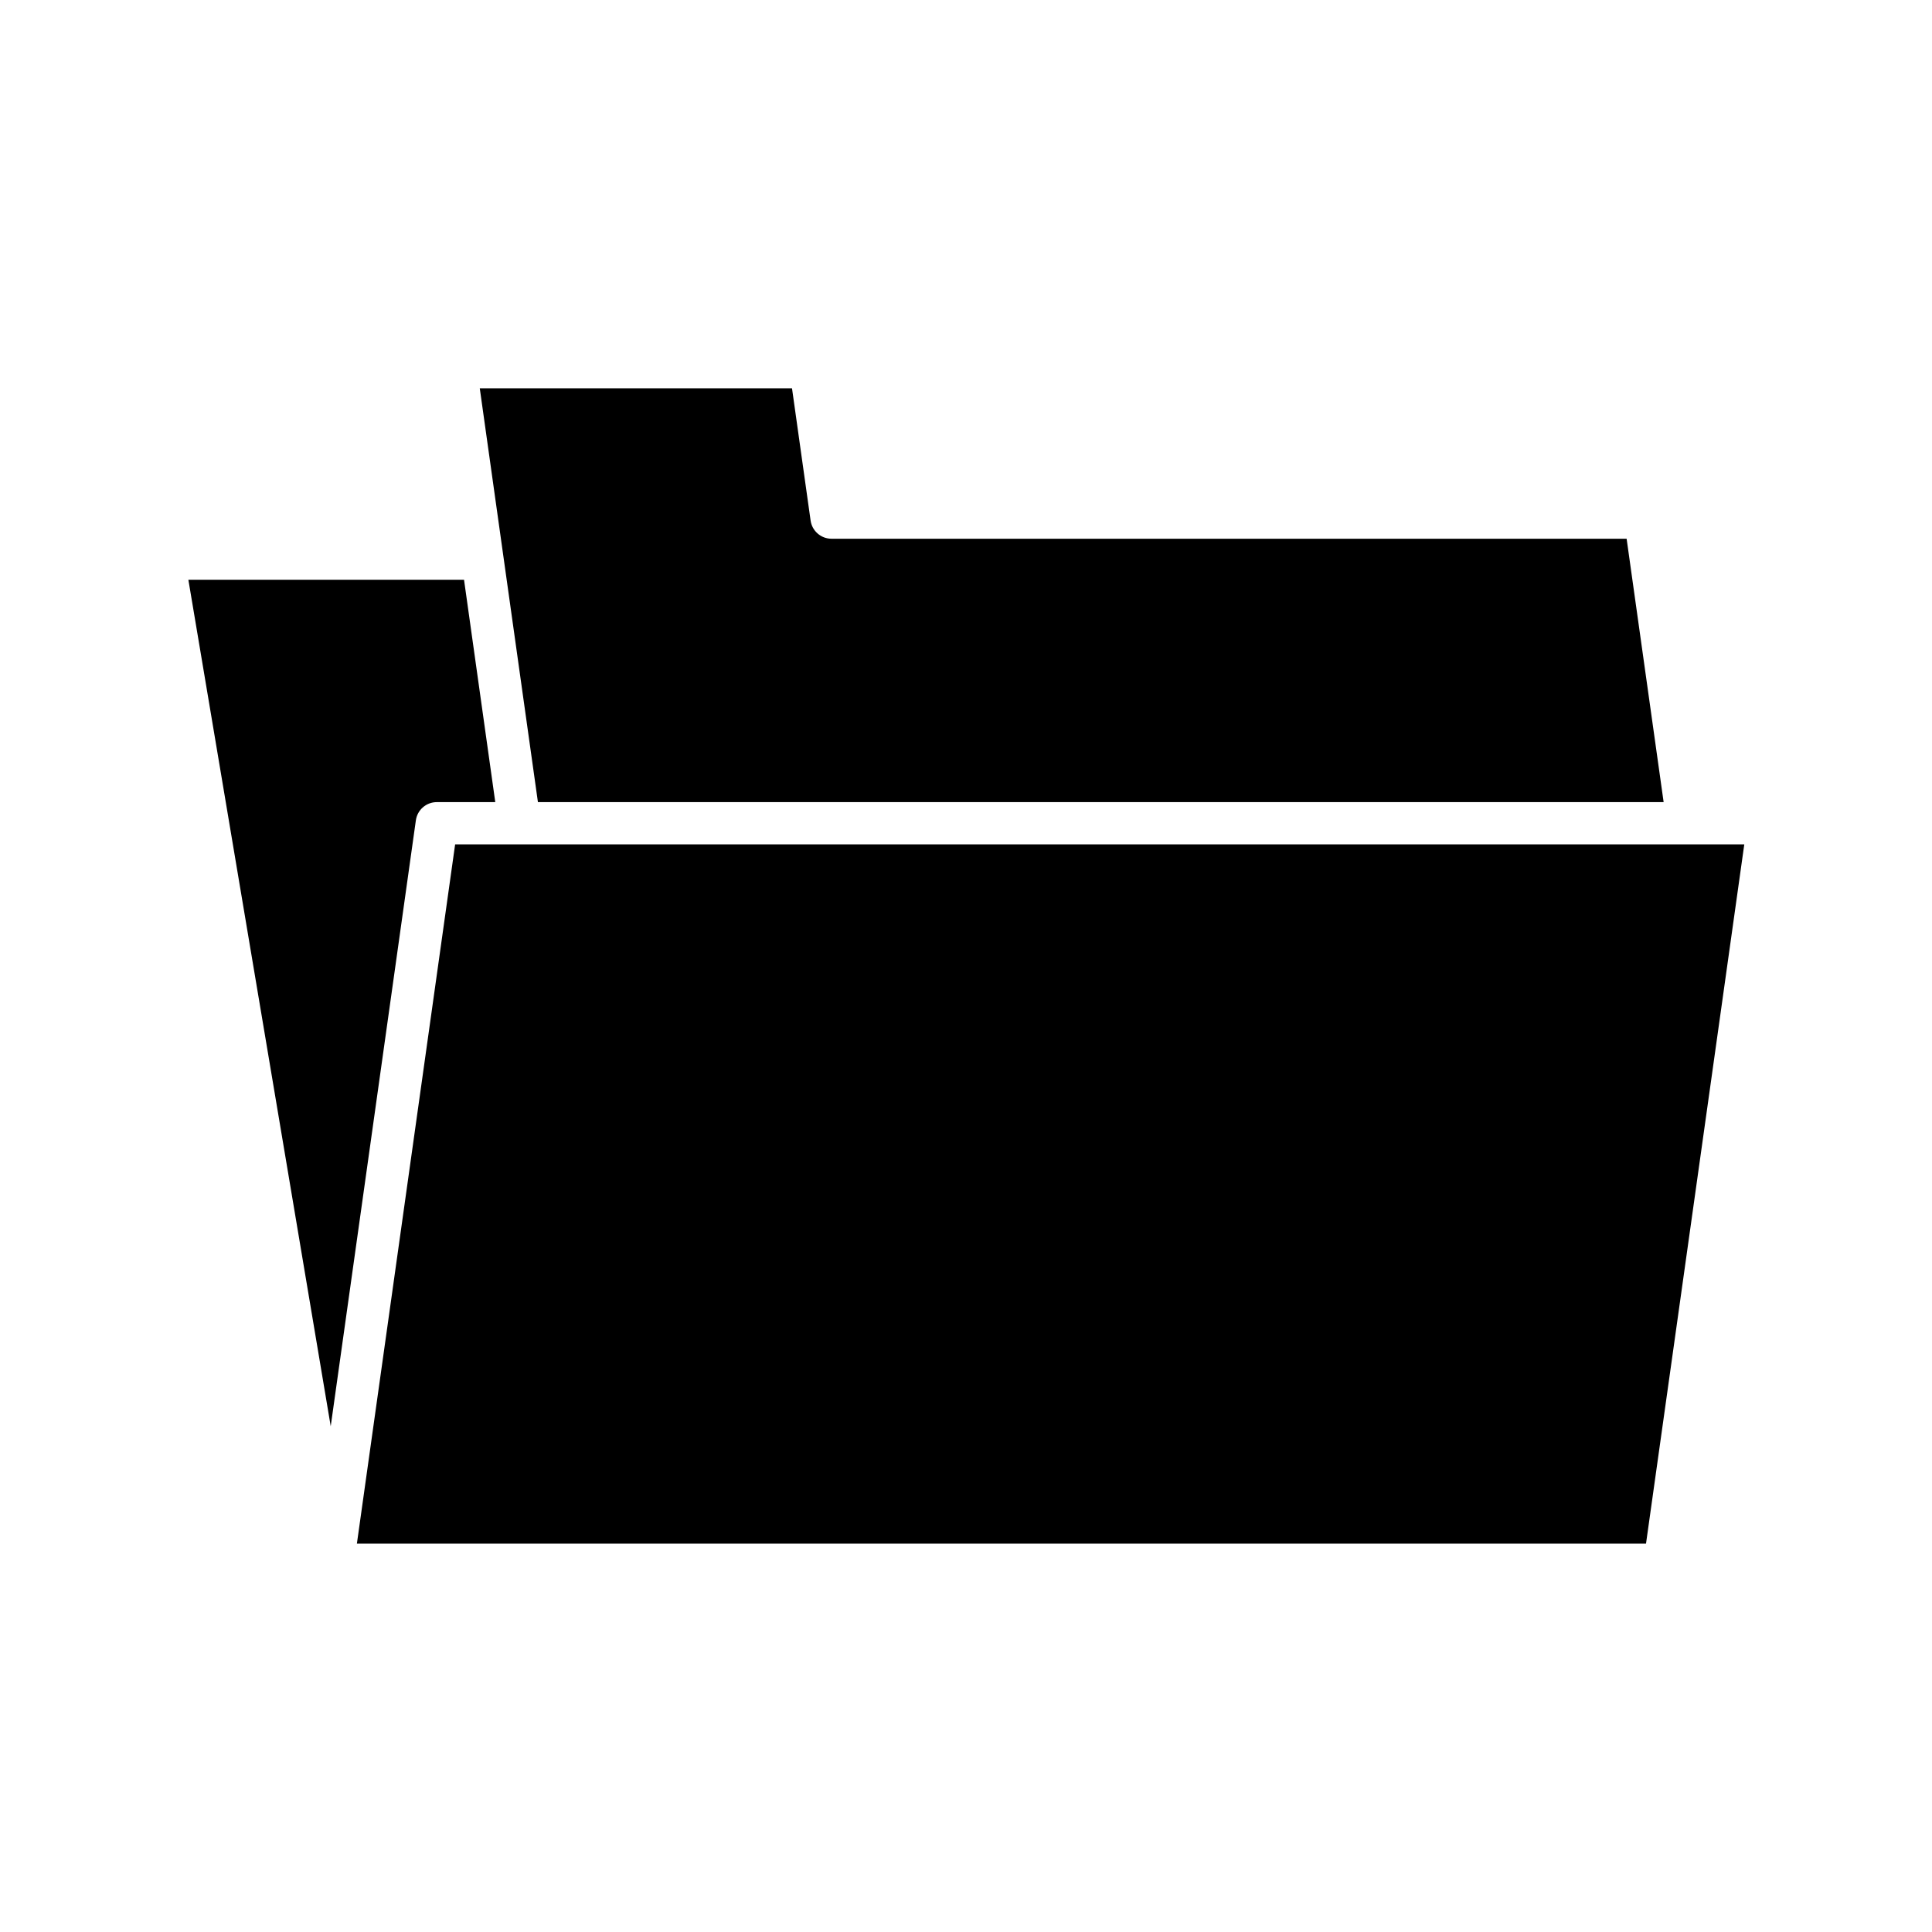 <?xml version="1.0" encoding="UTF-8"?>
<!-- Uploaded to: ICON Repo, www.svgrepo.com, Generator: ICON Repo Mixer Tools -->
<svg fill="#000000" width="800px" height="800px" version="1.1" viewBox="144 144 512 512" xmlns="http://www.w3.org/2000/svg">
 <g>
  <path d="m584.88 356.57-9.809-69.801h-210.71c-2.789 0-5.156-2.055-5.543-4.82l-4.926-35.039h-82.746l15.41 109.66z"/>
  <path d="m254.21 361.39c0.387-2.762 2.754-4.82 5.543-4.82h15.5l-8.281-58.93-73.051 0.004 37.723 224.33z"/>
  <path d="m238.58 553.08h341.63l26.043-185.31h-341.64z"/>
 </g>
</svg>